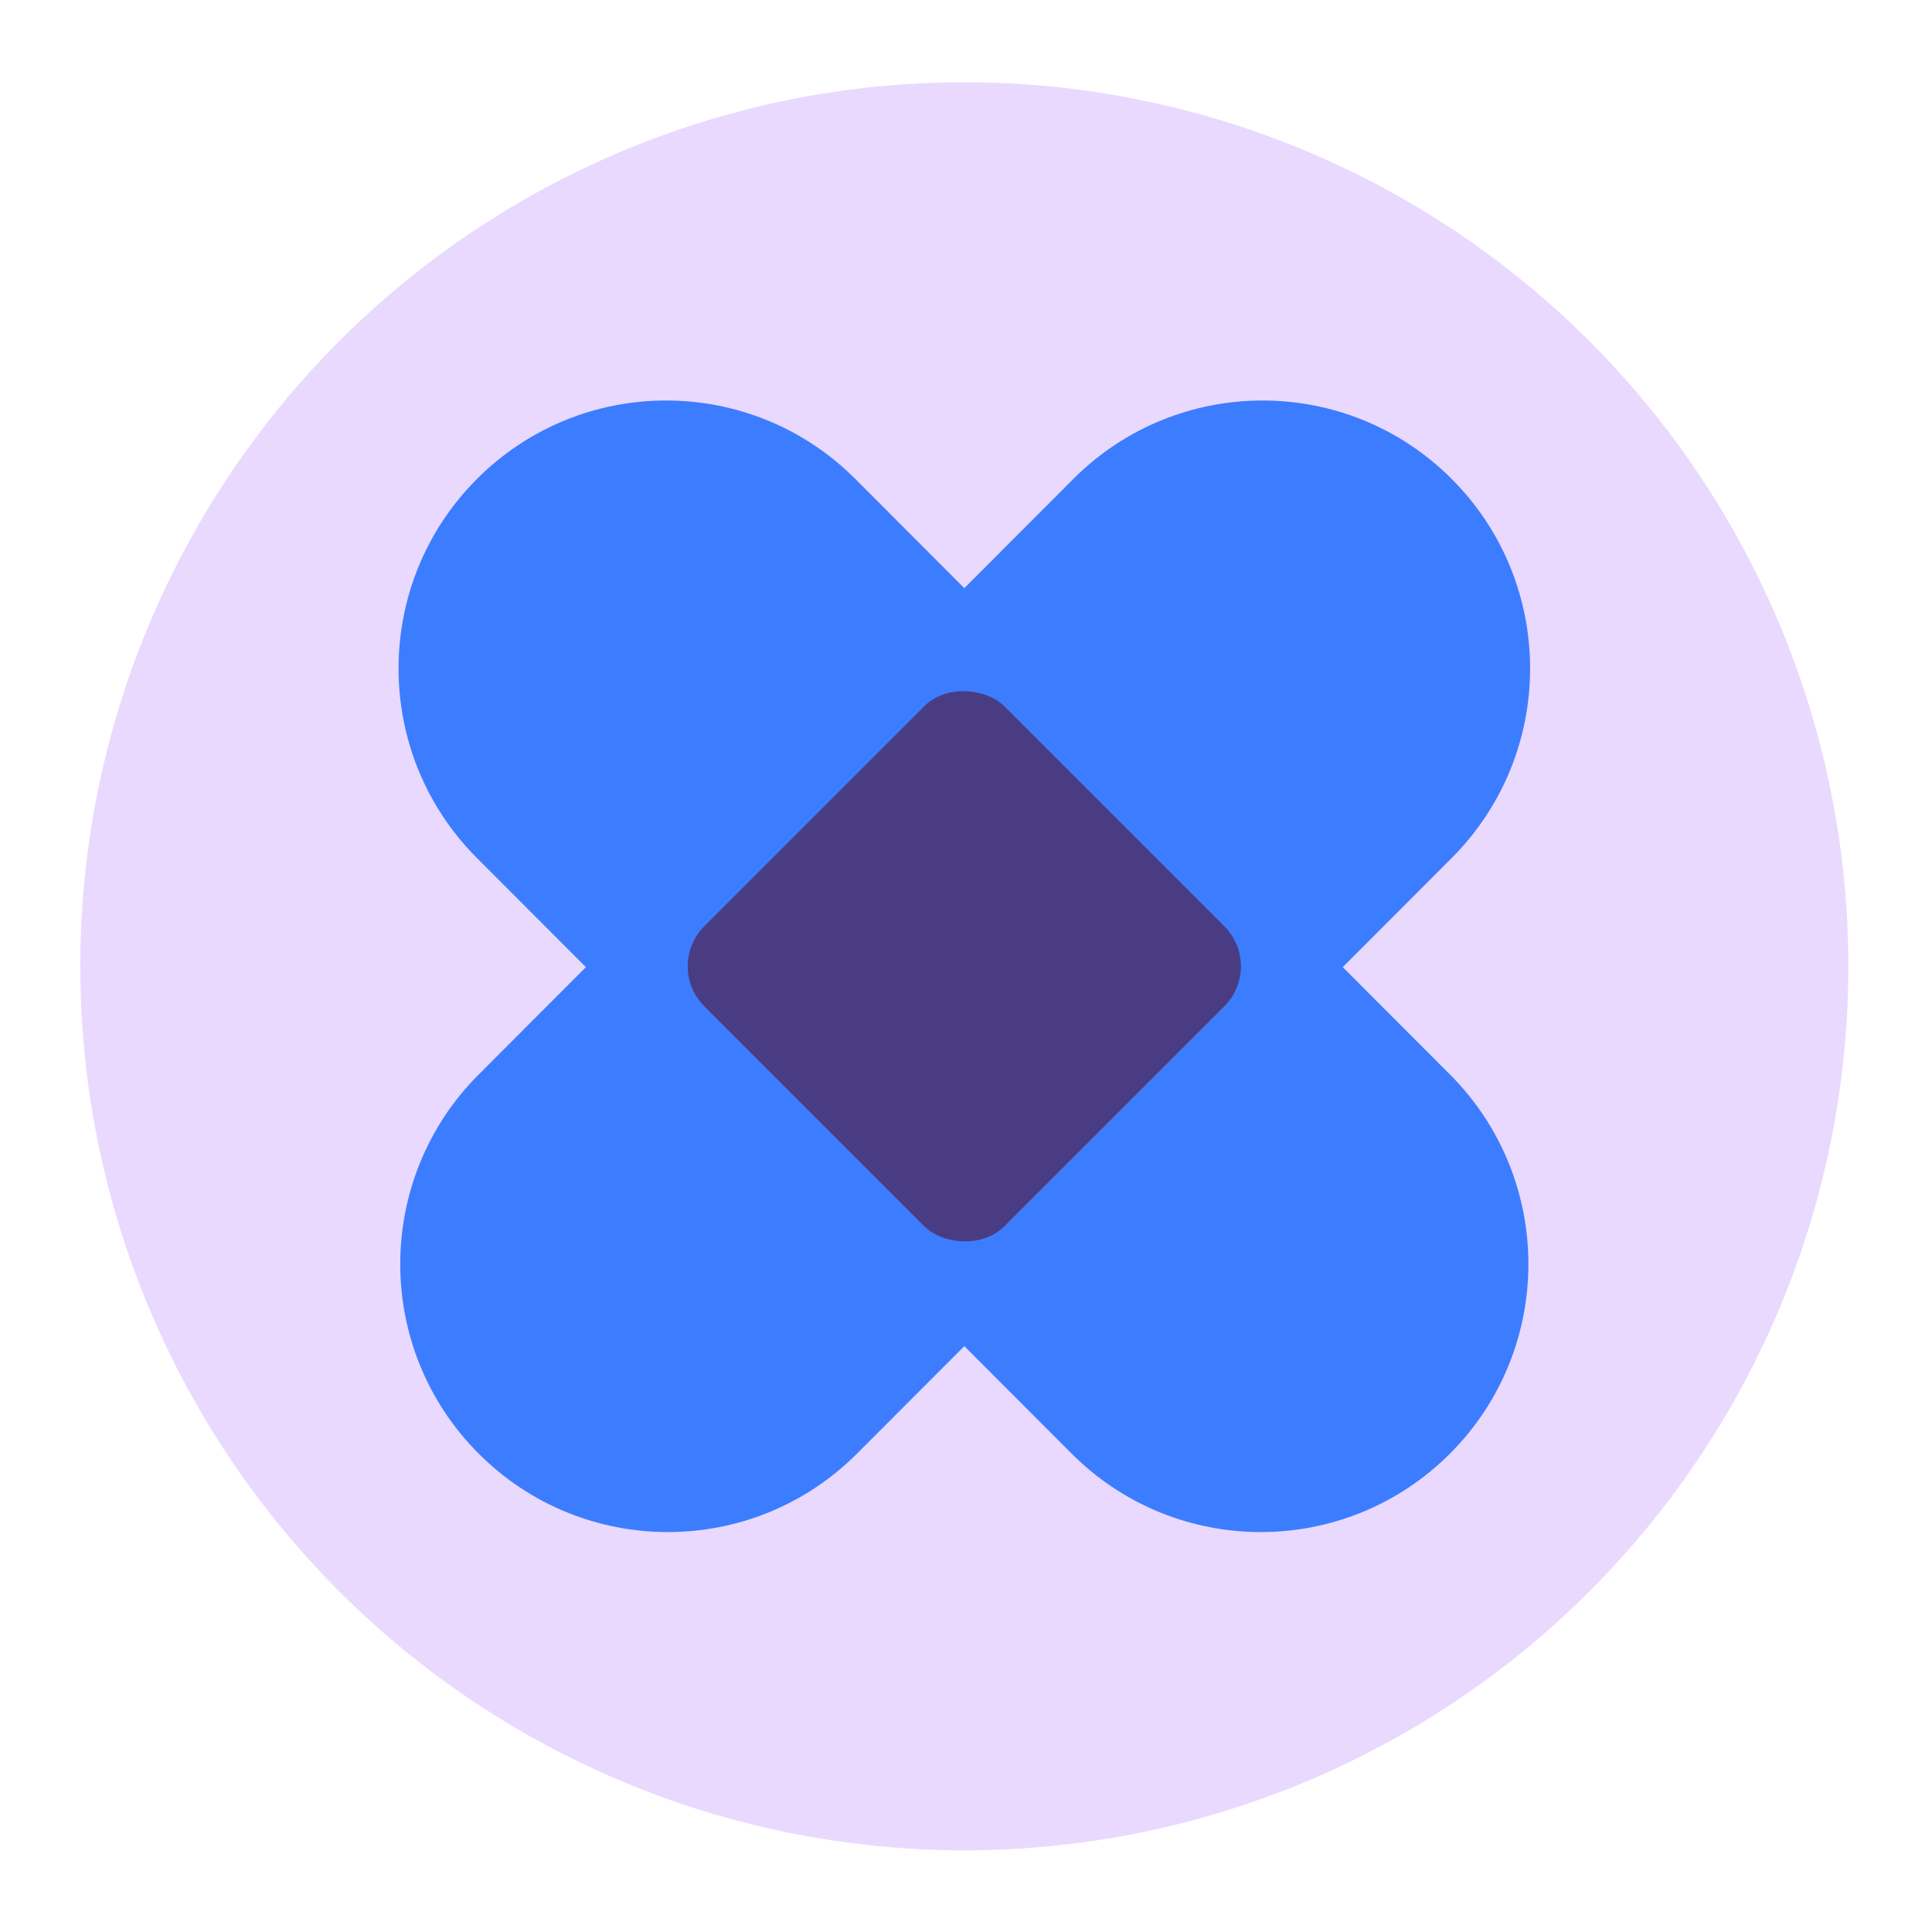 <svg xmlns="http://www.w3.org/2000/svg" fill="none" viewBox="0 0 217 217"><circle cx="108.311" cy="108.532" r="99.294" fill="#E9D9FF"/><path fill="#3C7DFF" fill-rule="evenodd" d="M53.566 53.8c-11.737 11.755-11.737 30.814 0 42.569l12.24 12.259-12.048 12.066c-11.738 11.756-11.738 30.815 0 42.57 11.737 11.755 30.767 11.755 42.505 0l12.048-12.067 12.049 12.067c11.737 11.755 30.767 11.755 42.505 0 11.737-11.755 11.737-30.814 0-42.57l-12.049-12.066 12.241-12.259c11.737-11.755 11.737-30.814 0-42.57-11.738-11.755-30.768-11.755-42.505 0l-12.241 12.26-12.24-12.26c-11.737-11.755-30.767-11.755-42.505 0Z" clip-rule="evenodd"/><rect width="47.661" height="47.661" x="74.61" y="108.532" fill="#4A3C83" rx="6.355" transform="rotate(-45 74.61 108.532)"/></svg>
